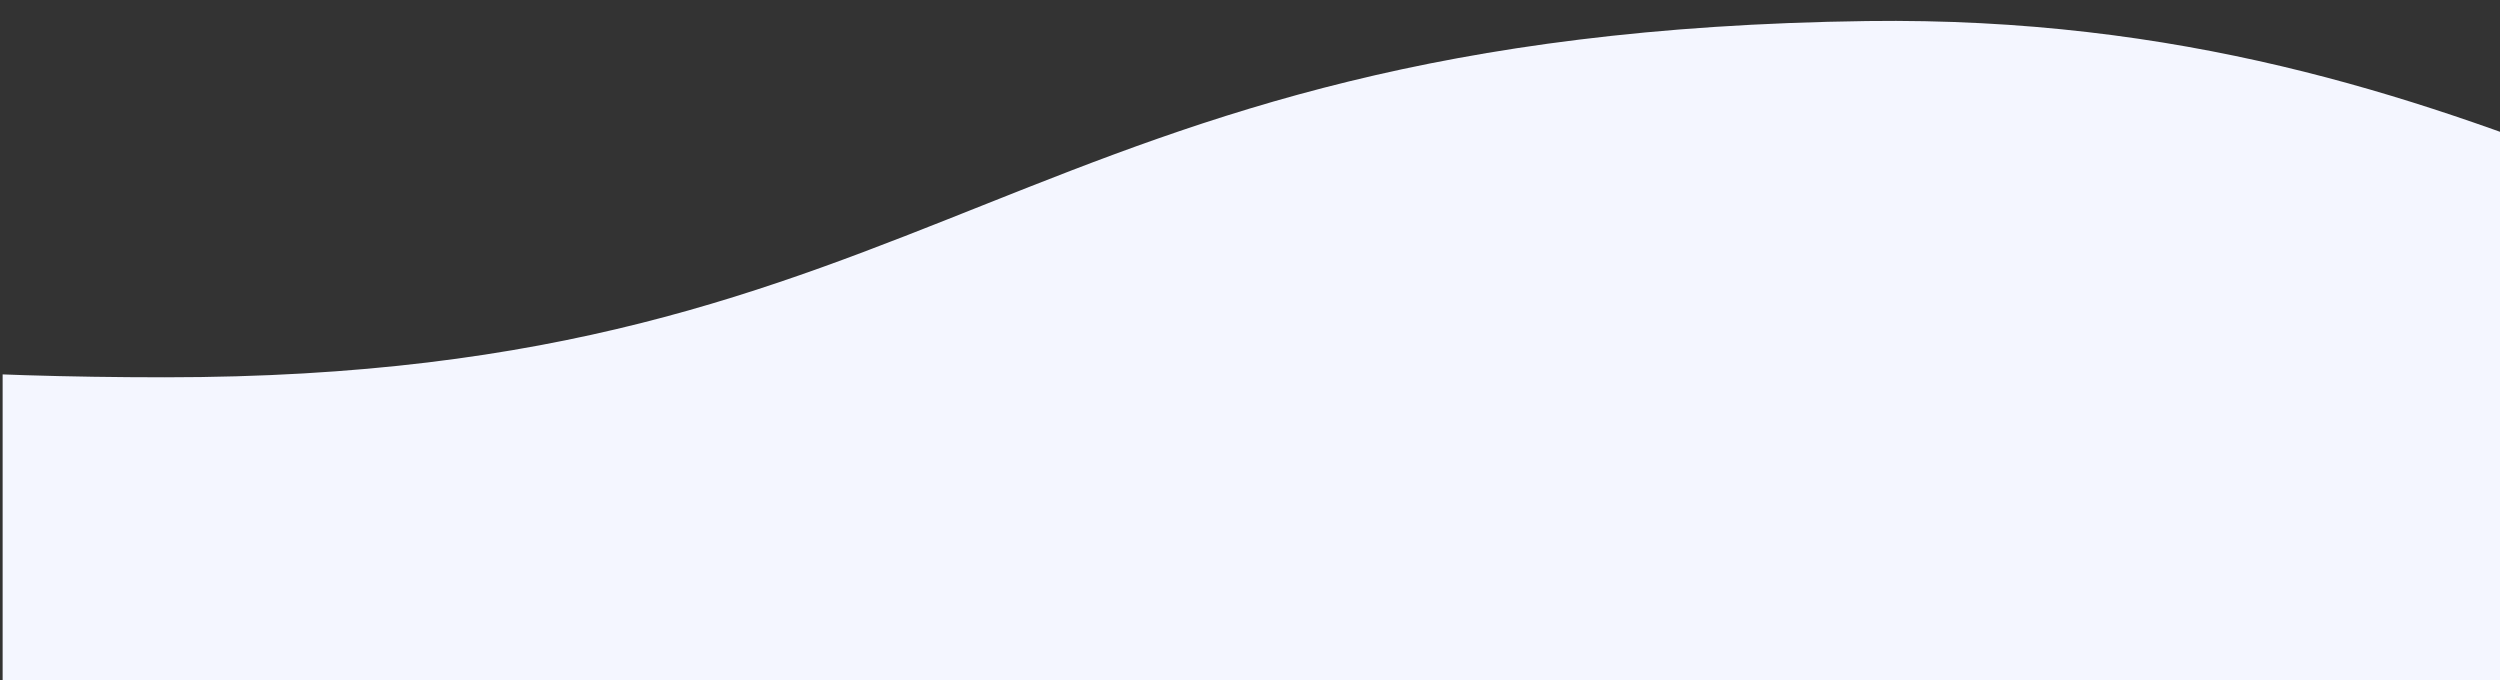 <svg xmlns="http://www.w3.org/2000/svg" xmlns:xlink="http://www.w3.org/1999/xlink" width="375" height="102" viewBox="0 0 375 102">
  <rect x="0" y="0" width="375" height="102" fill="#333333" stroke="none"/>
  <defs>
    <clipPath id="clip-path">
      <rect id="Rectangle_2986" data-name="Rectangle 2986" width="375" height="102" transform="translate(2575 7831)" fill="#fff" stroke="#707070" stroke-width="1"/>
    </clipPath>
    <clipPath id="clip-path-2">
      <rect x="157" width="374.604" height="1650.37" fill="none"/>
    </clipPath>
  </defs>
  <g id="M-Voffice-Tier_2_Top" data-name="M-Voffice-Tier 2 Top" transform="translate(-2575 -7831)" clip-path="url(#clip-path)">
    <g id="Scroll_Group_240" data-name="Scroll Group 240" transform="translate(2418.396 7834.133)" clip-path="url(#clip-path-2)" style="isolation: isolate">
      <path id="Union_36" data-name="Union 36" d="M-574.346,1692.608c-33.683-14.987-61.7-26.937-88.186-37.61-32.512-13.1-62.321-24.112-91.132-33.657-59.309-19.644-117.123-29.193-176.746-29.193-110.79,0-213.986,33.54-323.241,69.05q-4.638,1.508-9.3,3.021V158.889h0V67.742c44.948,0,63.786,27.961,181.33,27.961s126.451-51.744,255.326-53.438c47.052-.619,81.6,11.078,111.257,22.775,48.87,19.277,84.428,38.556,140.689,2.7l-.091,91.147h.09Z" transform="translate(1262.948 -42.241)" fill="#f4f6ff"/>
    </g>
  </g>
</svg>
